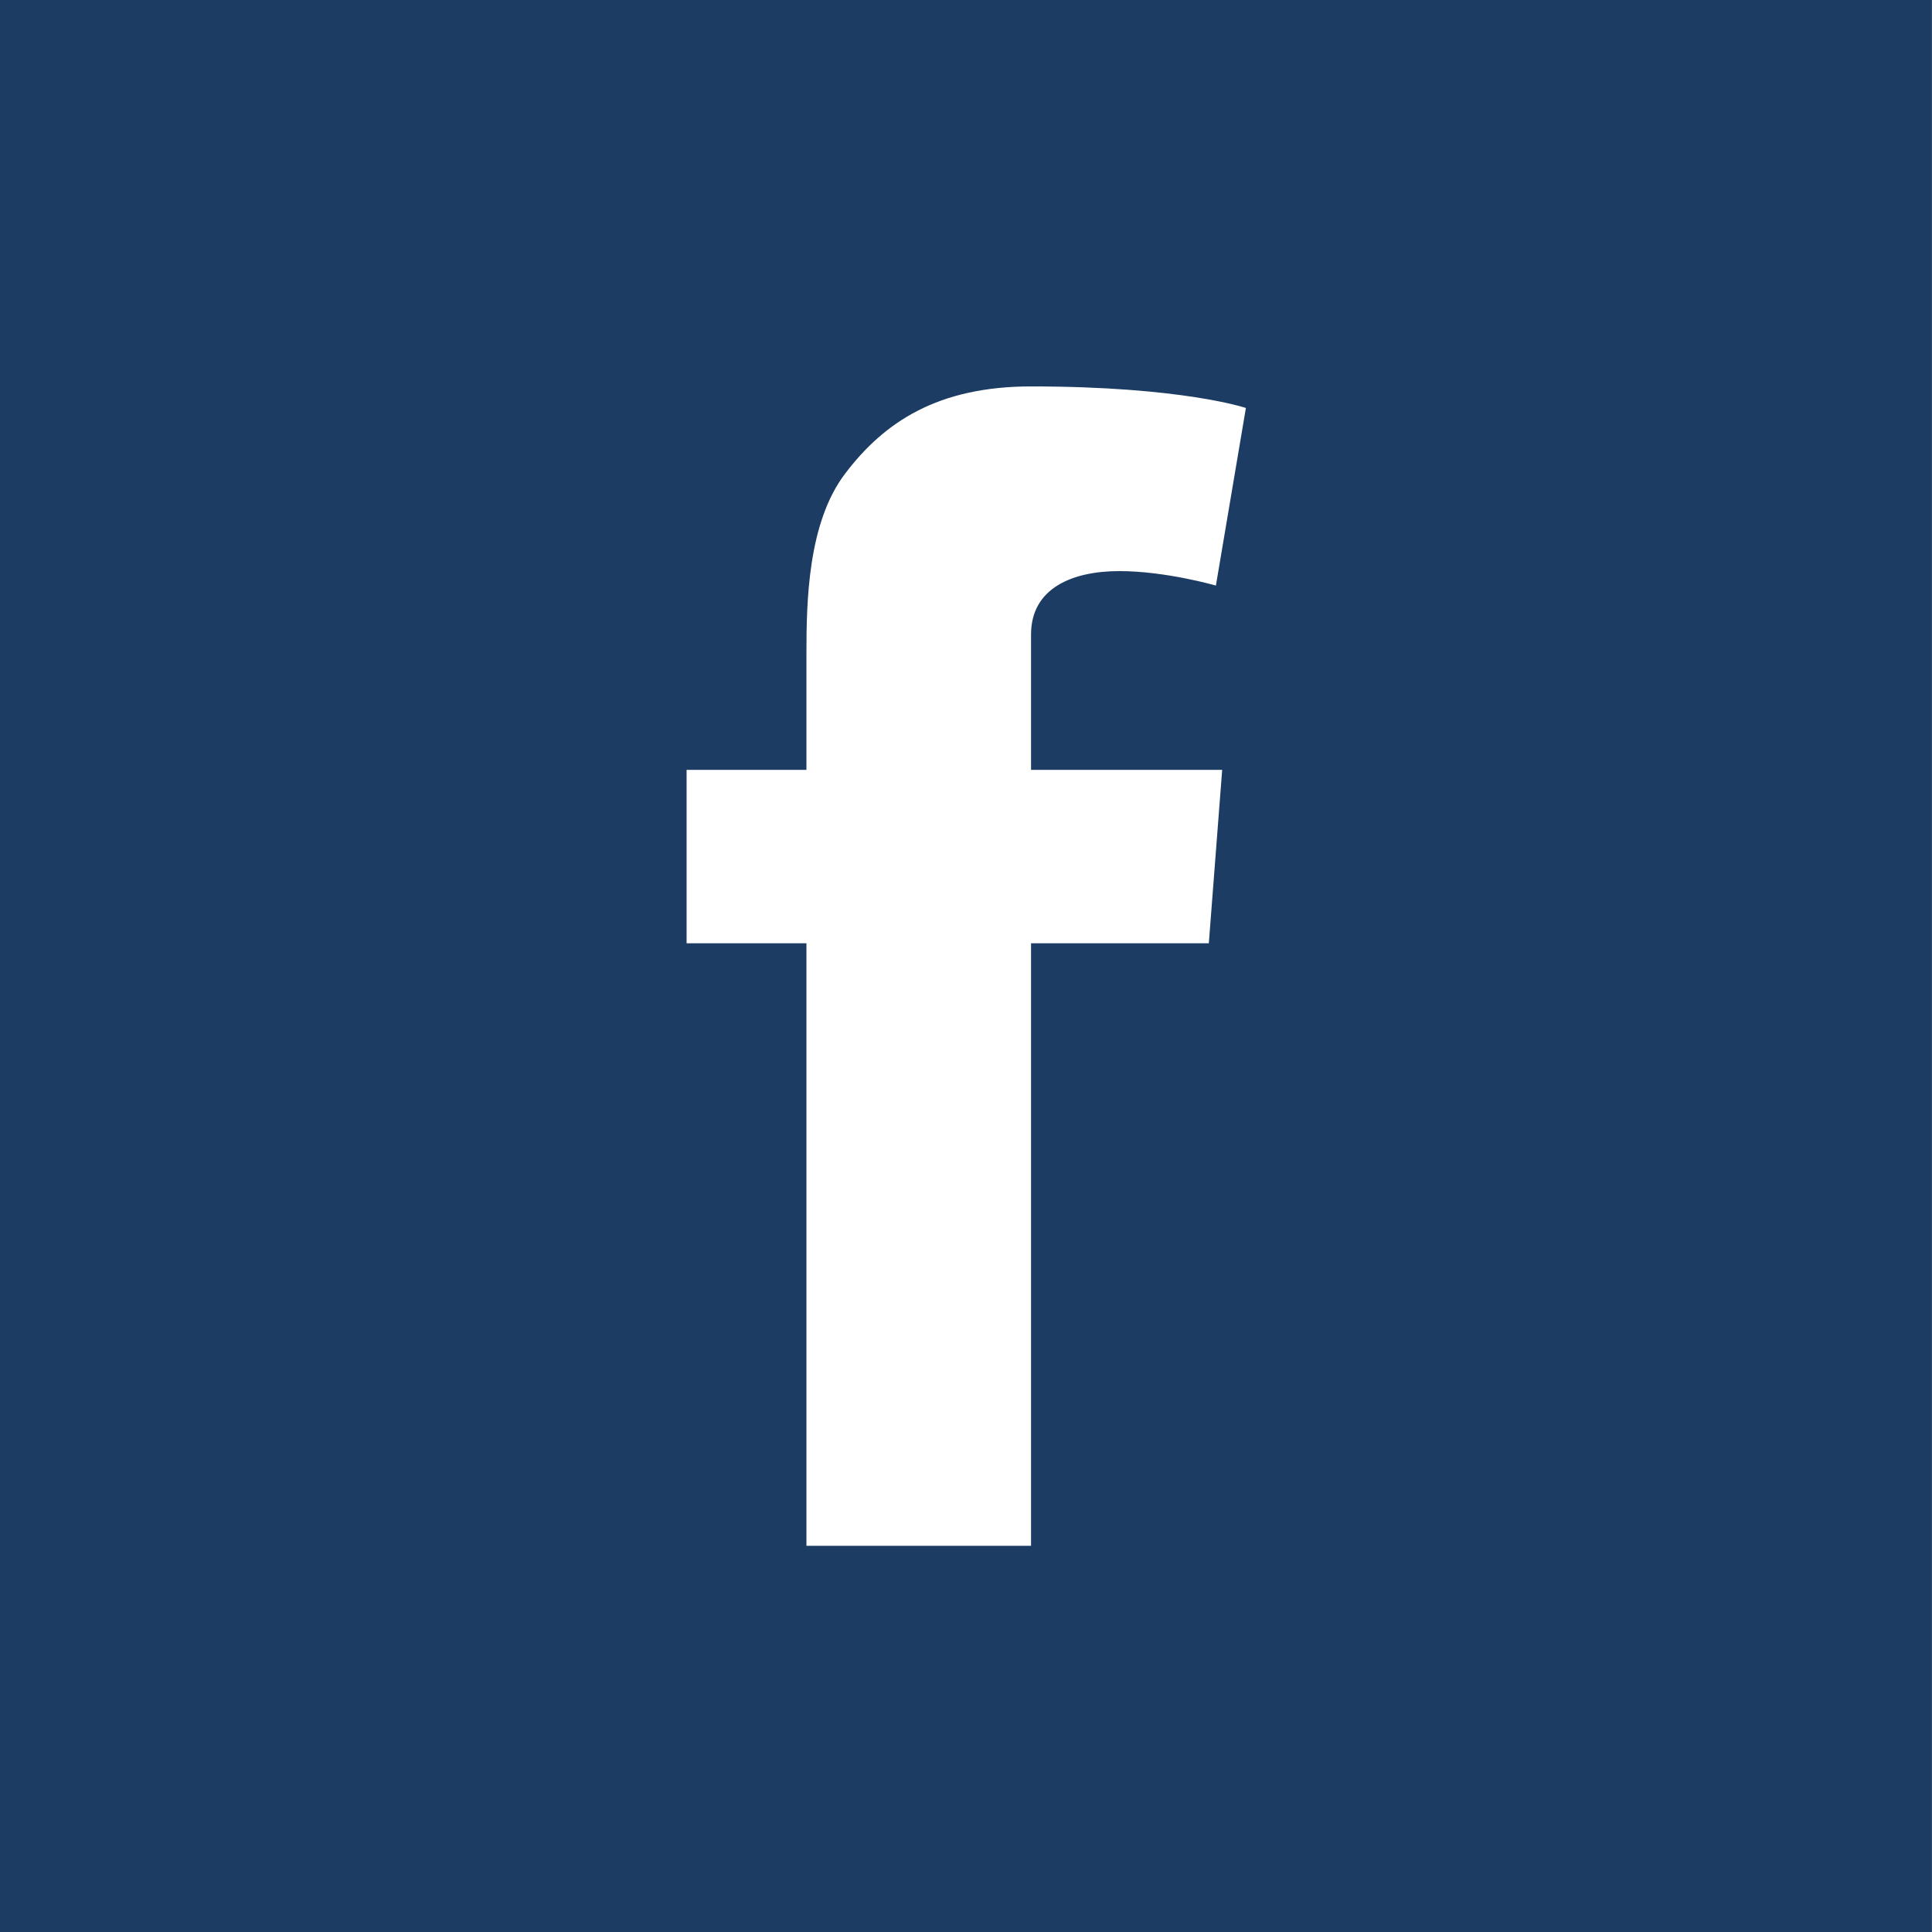 <?xml version="1.0" encoding="utf-8"?>
<!-- Generator: Adobe Illustrator 19.0.0, SVG Export Plug-In . SVG Version: 6.00 Build 0)  -->
<svg version="1.1" id="Camada_1" xmlns="http://www.w3.org/2000/svg" xmlns:xlink="http://www.w3.org/1999/xlink" x="0px" y="0px"
	 viewBox="0 0 3111.3 3111.7" style="enable-background:new 0 0 3111.3 3111.7;" xml:space="preserve">
<style type="text/css">
	.st0{clip-path:url(#SVGID_2_);fill:#1C3C63;}
</style>
<g>
	<defs>
		<rect id="SVGID_1_" x="0" width="3111.2" height="3111.7"/>
	</defs>
	<clipPath id="SVGID_2_">
		<use xlink:href="#SVGID_1_"  style="overflow:visible;"/>
	</clipPath>
	<path class="st0" d="M3111.2,3111.7H0V0h3111.2V3111.7z M1105.7,1519.1h193v970.3h361.7v-970.3h286.3l21.5-279.3h-307.8v-218
		c0-75.1,67.2-102.1,142.2-102.1c75,0,155.5,23.3,155.5,23.3l48.3-286c0,0-102.5-34.7-346-34.7c-149.4,0-236.3,56.9-299.5,140.6
		c-60.1,79-62.2,206.5-62.2,289.4v187.5h-193V1519.1z"/>
</g>
</svg>
